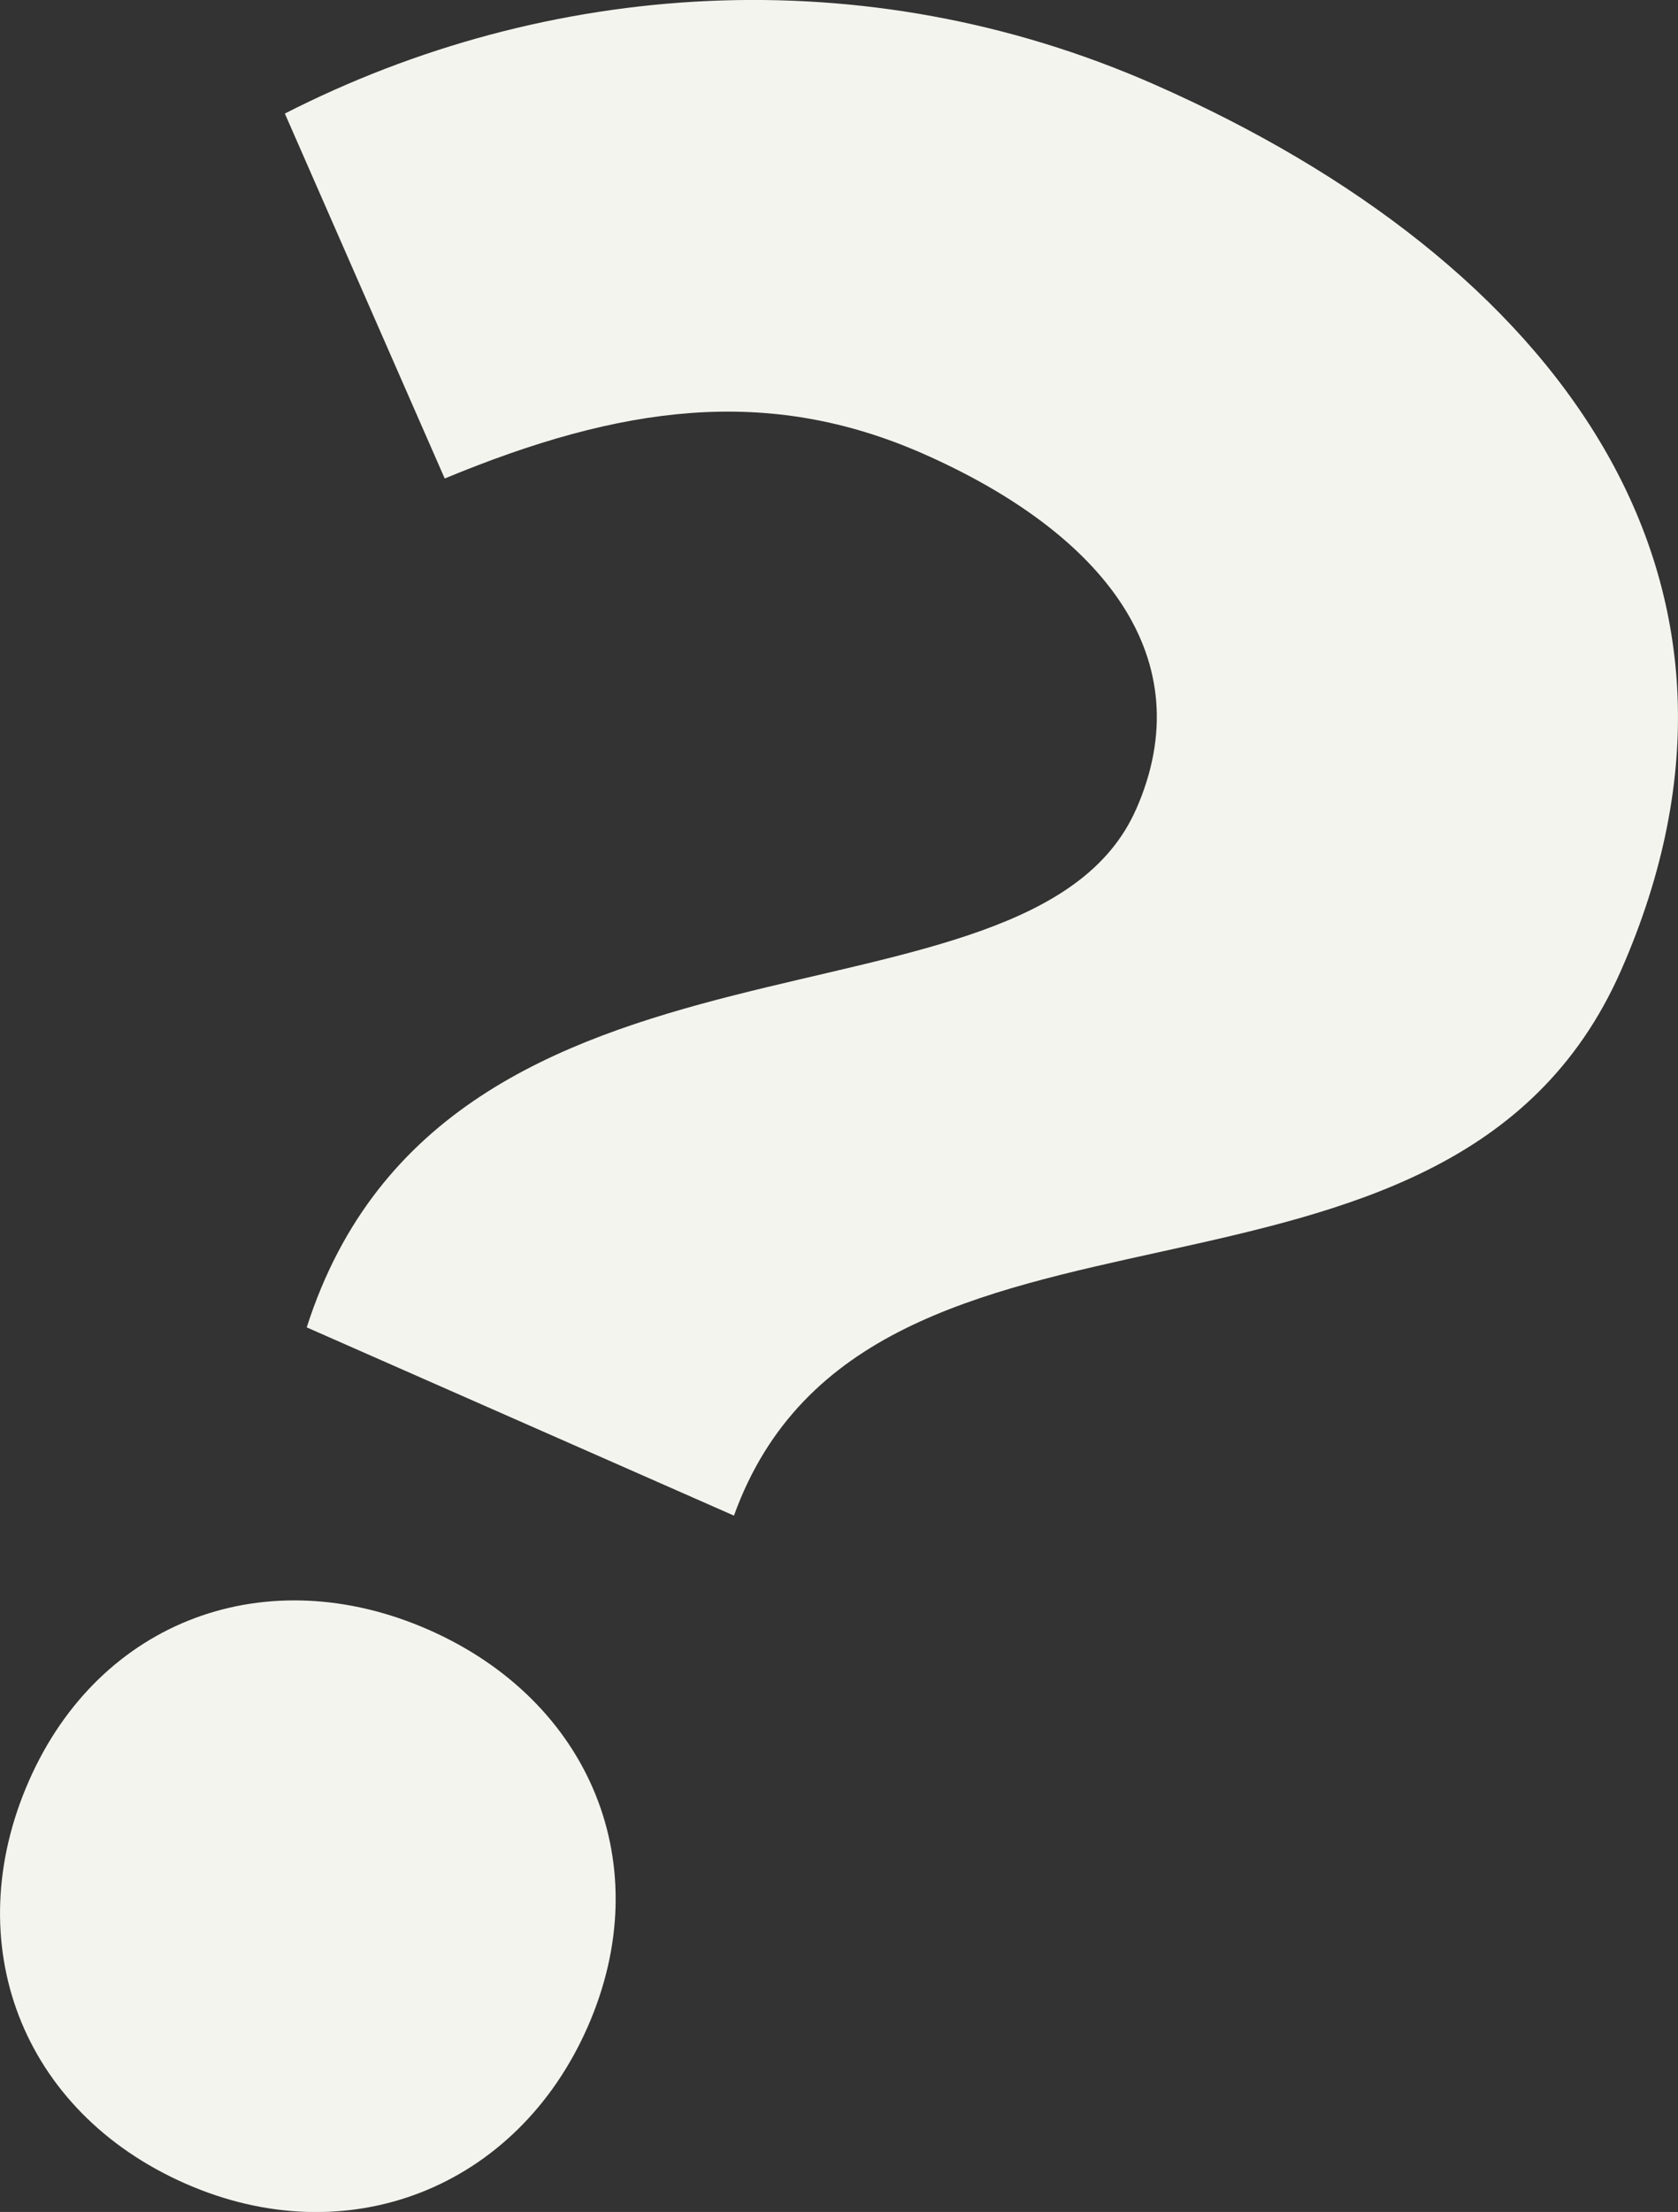 <svg viewBox="0 0 126.59 166.74" xmlns="http://www.w3.org/2000/svg"><rect x="0" y="0" width="126.59" height="166.74" fill="#333333" stroke="none"/><path d="m2.18 134.25c5.36-12.19 17.98-16.75 30.17-11.39 12.19 5.37 17.35 17.75 11.98 29.94s-18.16 17.17-30.35 11.8c-12.4-5.46-17.16-18.16-11.8-30.35zm83.53-73.24c5-11.36-2.44-20.8-16.07-26.81-11.78-5.18-22.82-3.63-36.09 1.87l-12.06-27.51c19.71-10.06 43.68-11.84 65.58-2.2 30.37 13.37 48.22 37.26 35.22 66.8-13.1 29.75-56.77 13-66.92 41.09l-32.23-14.19c10.52-32.86 54.57-20.87 62.57-39.06z" fill="#f4f4ef"/></svg>